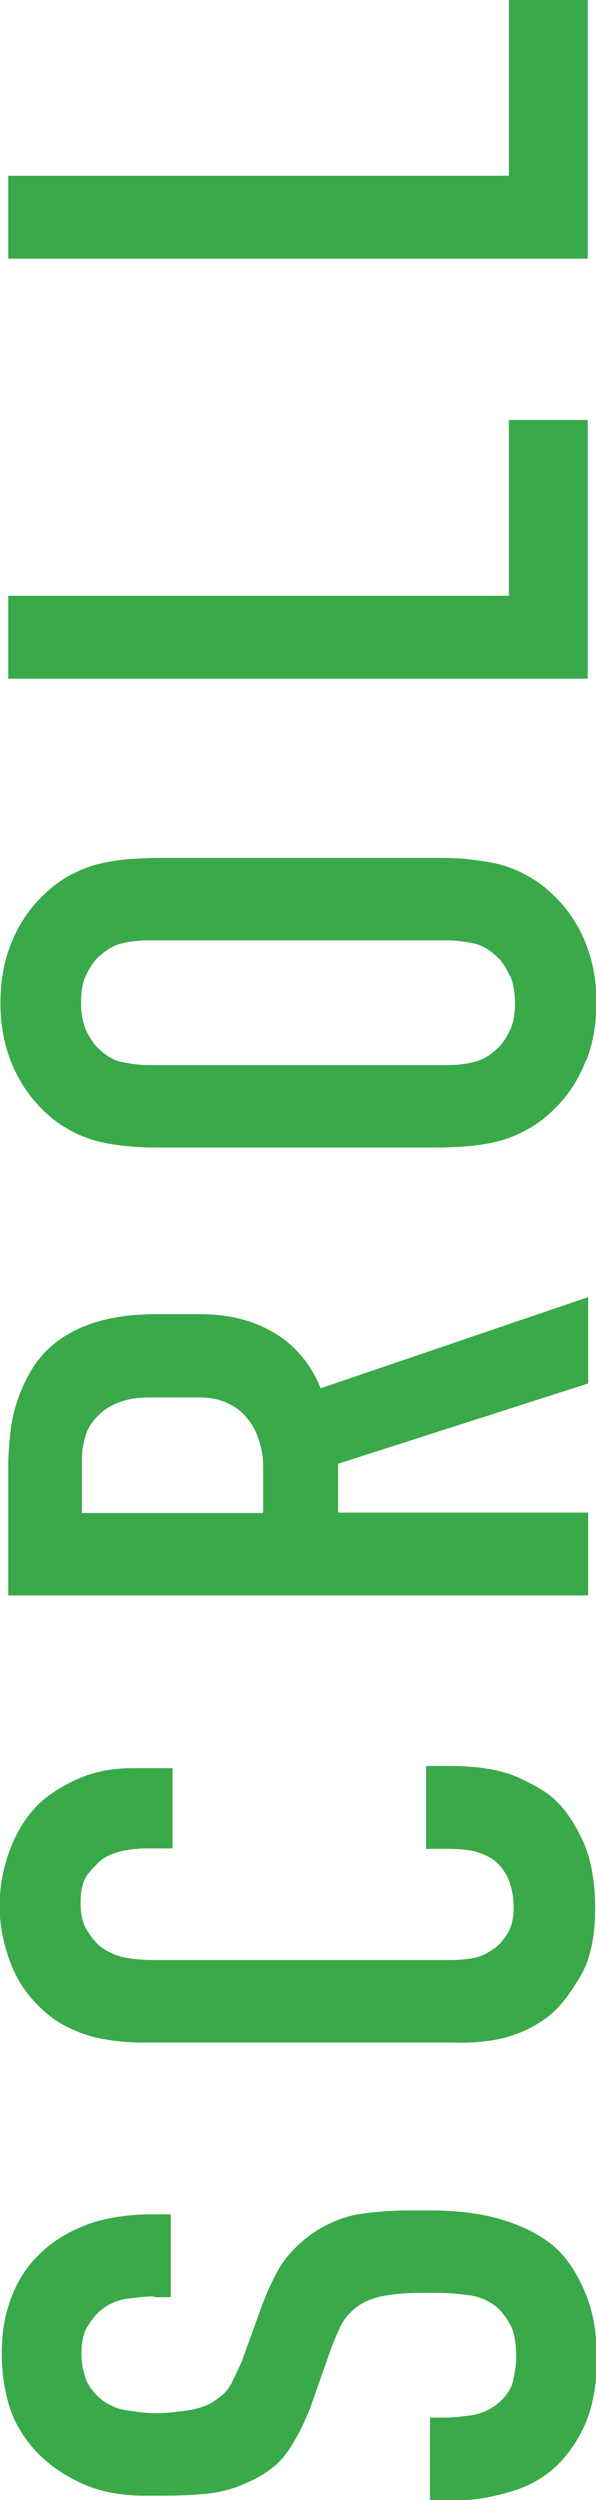 <?xml version="1.0" encoding="UTF-8"?><svg id="_レイヤー_2" xmlns="http://www.w3.org/2000/svg" viewBox="0 0 13.68 57.32"><defs><style>.cls-1{fill:#39a94a;stroke-width:0px;}</style></defs><g id="_レイヤー_1-2"><path class="cls-1" d="m3.52,52.65c-.14,0-.33.02-.57.05s-.46.12-.65.28c-.1.09-.2.21-.29.36-.1.15-.14.37-.14.65,0,.14.02.29.07.46.04.17.14.32.29.48.19.18.41.29.66.33.25.04.48.07.69.07.18,0,.41-.02.69-.06.29-.04.52-.12.69-.25.16-.1.29-.24.37-.41.08-.17.16-.33.22-.47l.42-1.16c.1-.29.23-.59.39-.89.16-.3.41-.58.75-.84.35-.25.72-.41,1.1-.48.38-.06.78-.09,1.2-.09h.46c.68,0,1.27.08,1.77.25.49.16.89.39,1.18.67.25.25.46.59.63,1.01s.25.91.25,1.46c0,.68-.12,1.24-.35,1.68-.23.44-.5.76-.81.98-.2.15-.43.27-.67.35s-.48.14-.69.18-.41.06-.57.07c-.16,0-.27,0-.3,0h-.44v-1.9h.36c.15,0,.34-.02.57-.05.23-.03.43-.12.61-.26.2-.16.33-.35.37-.55s.07-.37.07-.49c0-.37-.05-.64-.16-.82-.11-.18-.21-.3-.31-.38-.18-.14-.39-.23-.64-.26-.25-.03-.47-.05-.67-.05h-.49c-.23,0-.47.02-.72.06s-.47.12-.65.25-.31.28-.4.47c-.09.19-.15.34-.19.44l-.49,1.39c-.13.34-.29.67-.5.99-.21.32-.53.57-.98.76-.3.14-.62.22-.95.25-.33.03-.66.04-.99.04h-.38c-.56,0-1.04-.09-1.45-.28-.41-.19-.75-.42-1.02-.7-.3-.32-.52-.67-.64-1.05-.12-.39-.18-.8-.18-1.24,0-.48.08-.92.23-1.3.15-.39.37-.72.67-1,.29-.28.65-.49,1.07-.65.42-.15.92-.23,1.47-.23h.44v1.9h-.36Z"/><path class="cls-1" d="m3.21,42.39c-.14,0-.29.02-.45.06-.16.04-.3.1-.43.19-.06.05-.16.15-.29.3-.13.15-.19.38-.19.68,0,.25.04.46.13.61.09.15.19.28.3.38.19.15.4.24.63.28s.46.05.68.05h6.55c.22,0,.42,0,.62-.03.2-.02.38-.09.56-.22.1-.06.21-.17.31-.33.11-.16.16-.37.16-.64,0-.21-.04-.42-.11-.61-.08-.19-.19-.34-.34-.46-.06-.05-.18-.11-.34-.17-.16-.06-.41-.09-.74-.09h-.48v-1.9h.55c.66,0,1.18.09,1.58.27.39.18.68.35.85.53.22.2.42.5.61.9.19.4.29.93.29,1.59,0,.62-.11,1.12-.32,1.5-.22.38-.44.68-.68.89-.2.17-.41.29-.62.39-.21.09-.42.16-.63.2-.21.04-.41.06-.61.07s-.38,0-.54,0H3.38c-.22,0-.44,0-.67-.03s-.46-.06-.68-.13c-.23-.07-.45-.17-.66-.29-.21-.13-.41-.3-.6-.51-.27-.29-.46-.64-.59-1.04s-.19-.78-.19-1.13c0-.41.07-.82.22-1.24s.36-.77.64-1.06c.24-.24.55-.44.93-.61s.8-.25,1.27-.25h.91v1.84h-.76Z"/><path class="cls-1" d="m.19,33.59c0-.24.02-.49.05-.76.03-.27.09-.53.18-.78.09-.25.21-.5.36-.73.15-.23.35-.44.61-.62s.56-.32.93-.42c.37-.1.8-.15,1.29-.15h.95c.37,0,.7.04,1,.12.3.08.56.2.8.35s.43.33.6.54c.17.21.3.44.4.69l6.14-2.09v1.98l-5.74,1.84v1.12h5.74v1.9H.19v-3Zm5.85,1.1v-1.08c0-.19-.03-.38-.09-.57-.06-.19-.14-.36-.26-.5-.11-.15-.26-.27-.45-.36-.18-.09-.4-.14-.66-.14h-1.14c-.29,0-.53.04-.73.12-.2.08-.36.19-.48.32-.13.13-.22.28-.27.45-.05.17-.08.34-.08.51v1.25h4.14Z"/><path class="cls-1" d="m13.45,24.31c-.15.39-.36.73-.63,1.02-.22.23-.44.41-.67.54-.23.13-.46.23-.69.29s-.48.1-.72.12c-.25.02-.5.03-.75.03H3.69c-.25,0-.5,0-.75-.03-.25-.02-.49-.06-.72-.12s-.47-.16-.69-.29c-.23-.13-.45-.31-.66-.54-.27-.29-.48-.63-.63-1.02-.15-.39-.23-.83-.23-1.32s.08-.93.23-1.32c.15-.39.36-.73.63-1.02.22-.23.44-.41.66-.54.23-.13.46-.23.69-.29.23-.06.48-.1.72-.12.25-.02.5-.03.75-.03h6.31c.25,0,.5,0,.75.03s.49.06.72.12c.23.06.47.16.69.29.23.13.45.31.67.54.27.29.48.63.63,1.02.15.39.23.83.23,1.32s-.08.93-.23,1.32Zm-1.75-1.94c-.08-.17-.16-.31-.27-.41-.18-.18-.36-.29-.56-.33-.2-.04-.4-.07-.6-.07H3.4c-.2,0-.4.02-.6.07-.2.04-.38.16-.56.33-.1.1-.19.24-.27.41-.08.17-.11.38-.11.62s.04.45.11.62c.08.17.17.31.27.41.18.18.36.29.56.33s.4.07.6.07h6.88c.2,0,.4-.02.6-.07s.38-.16.56-.33c.1-.1.19-.24.27-.41.08-.17.11-.38.11-.62s-.04-.45-.11-.62Z"/><path class="cls-1" d="m.19,13.66h11.49v-4.03h1.81v5.93H.19v-1.9Z"/><path class="cls-1" d="m.19,4.03h11.49V0h1.81v5.93H.19v-1.9Z"/></g></svg>